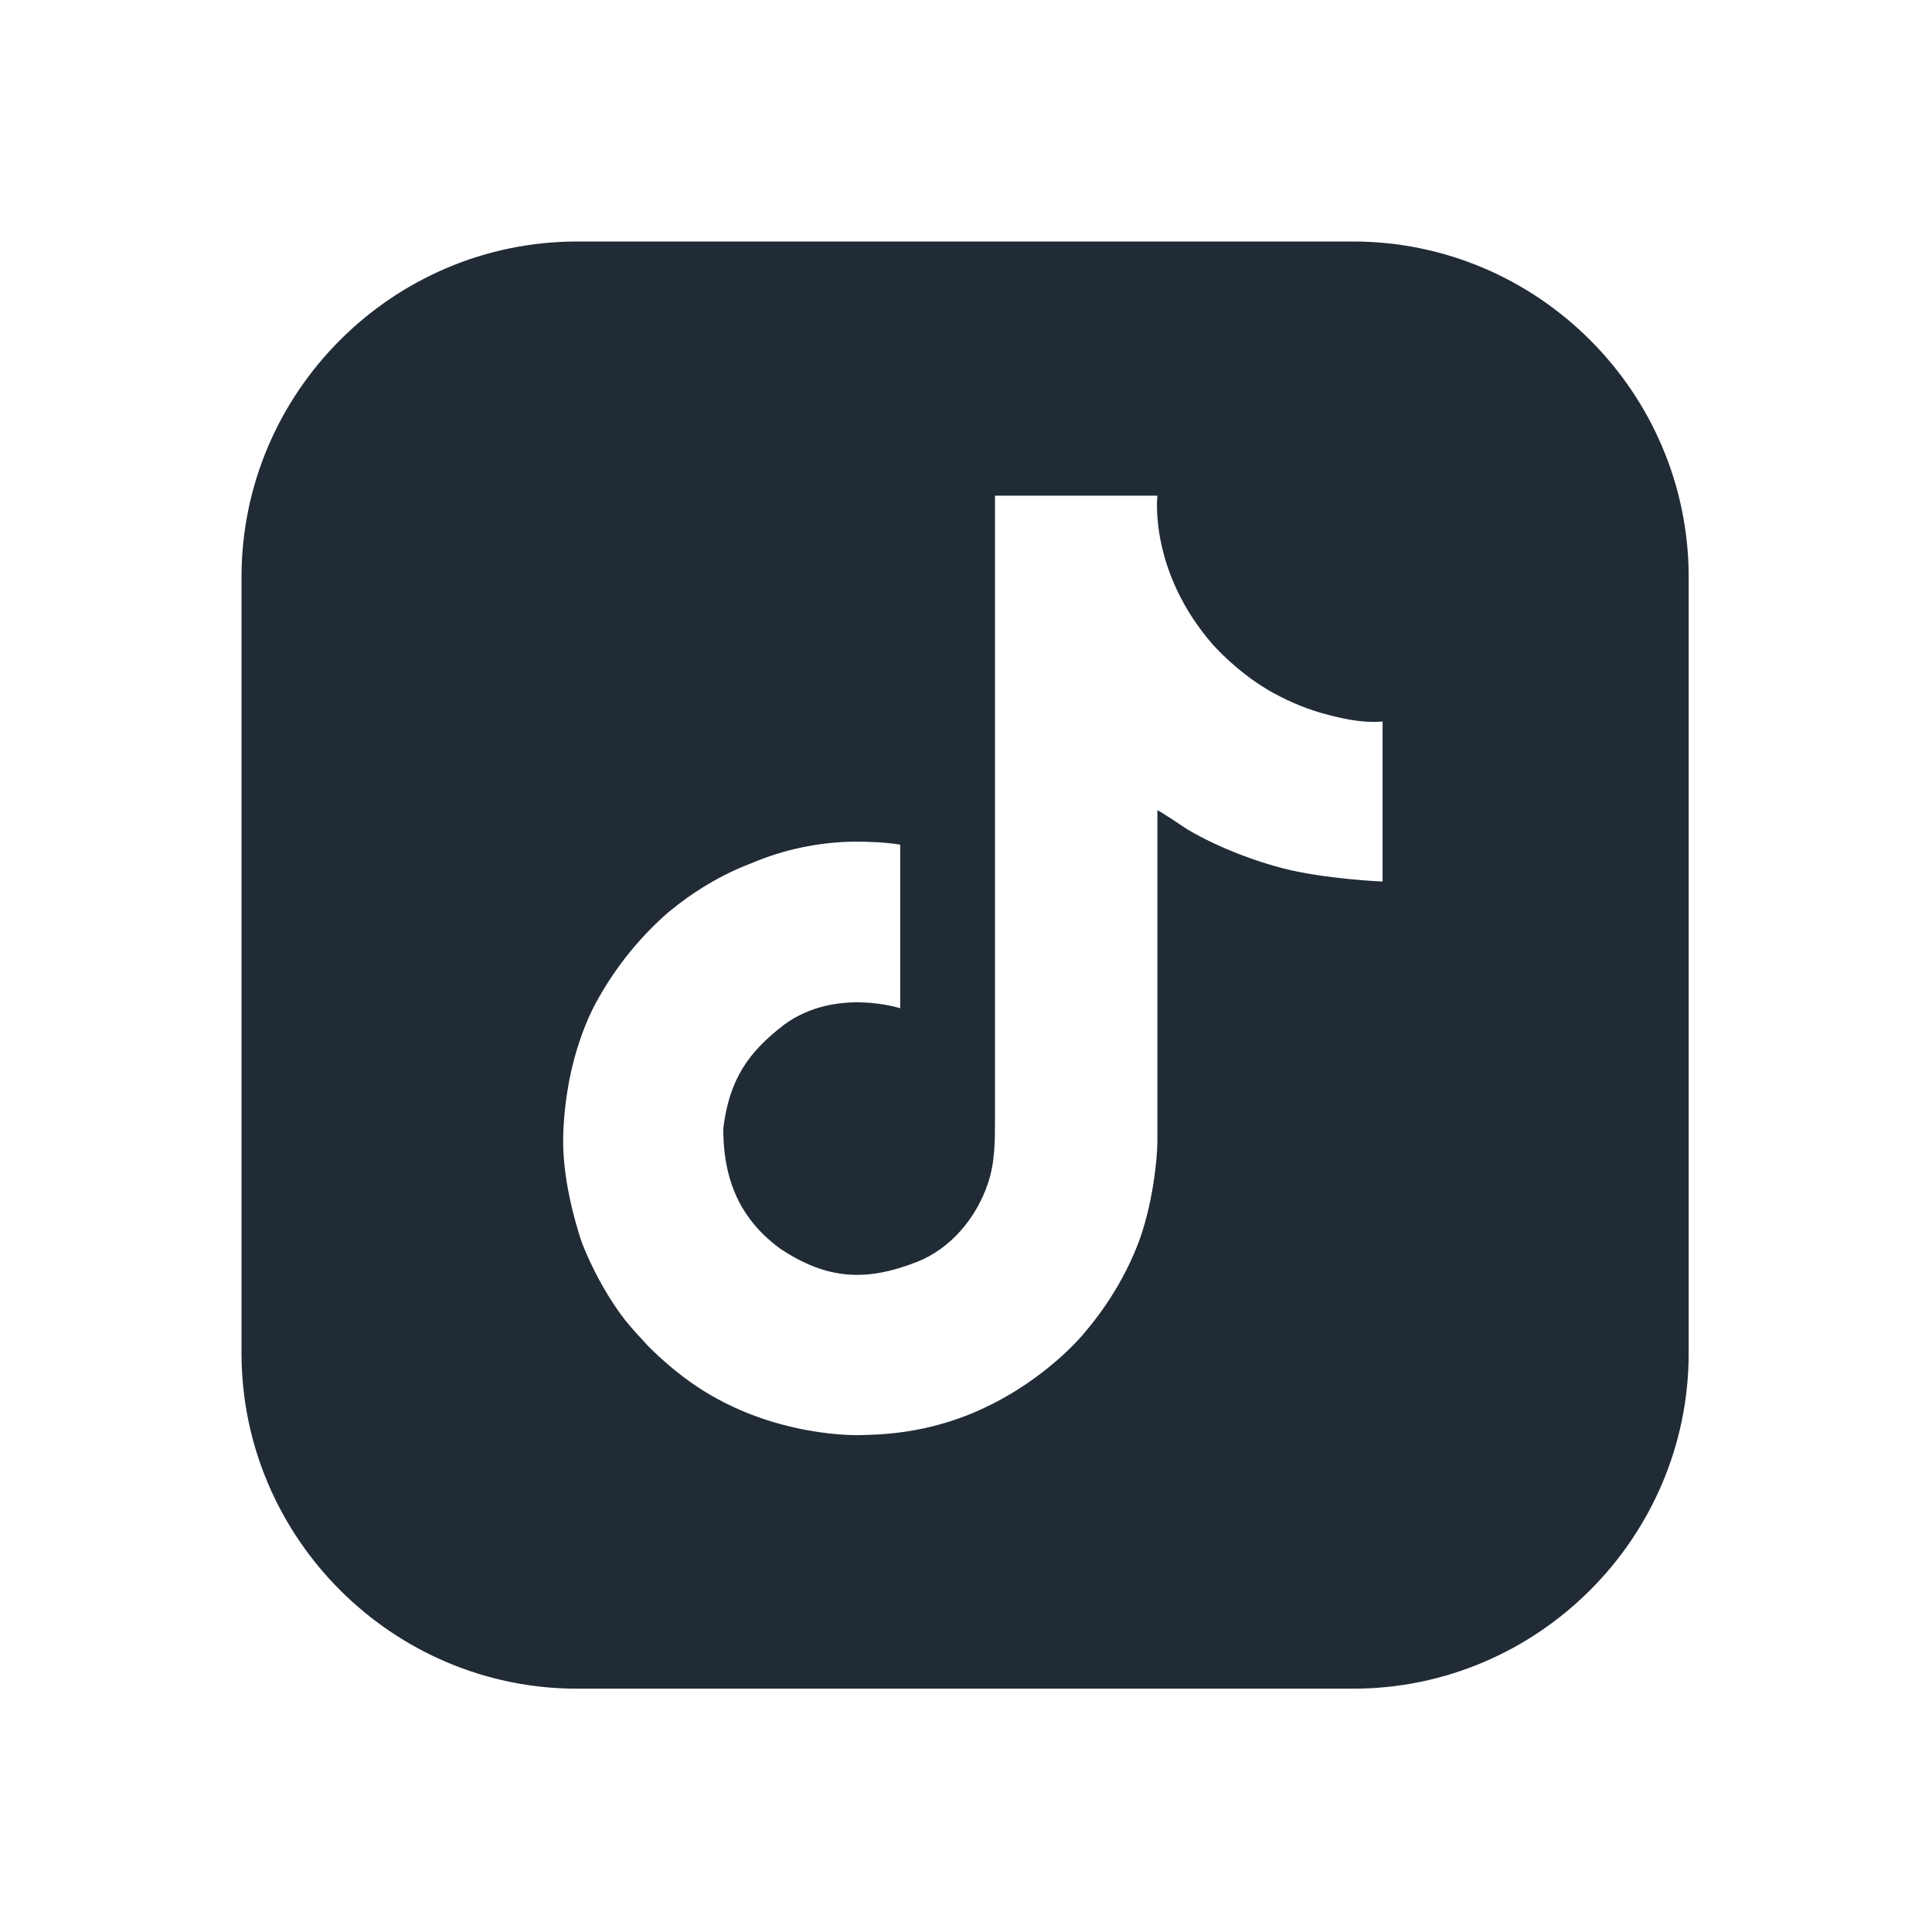 <svg width="32" height="32" viewBox="0 0 32 32" fill="none" xmlns="http://www.w3.org/2000/svg">
<g clip-path="url(#clip0_6872_2)">
<path d="M22.88 14.6C22.88 14.6 21.94 14.56 21.24 14.38C20.26 14.12 19.64 13.72 19.64 13.72C19.64 13.72 19.21 13.43 19.17 13.42V18.9C19.17 19.2 19.09 19.97 18.85 20.6C18.53 21.43 18.04 21.98 17.95 22.09C17.95 22.09 17.35 22.83 16.3 23.32C15.35 23.77 14.51 23.76 14.26 23.77C14.26 23.77 12.82 23.83 11.52 22.95C11.24 22.76 10.98 22.54 10.74 22.3C10.6 22.15 10.47 22.01 10.35 21.86C9.94 21.33 9.68 20.71 9.62 20.53C9.52 20.22 9.3 19.47 9.33 18.76C9.38 17.49 9.81 16.71 9.92 16.52C10.22 15.99 10.61 15.51 11.07 15.11C11.48 14.77 11.94 14.49 12.44 14.3C12.98 14.07 13.55 13.95 14.14 13.94C14.4 13.94 14.66 13.95 14.91 13.99V16.7C14.91 16.7 13.84 16.35 12.99 16.97C12.39 17.43 12.08 17.88 11.98 18.69C11.98 19.13 12.05 19.7 12.42 20.19C12.56 20.38 12.73 20.54 12.92 20.68C13.7 21.2 14.35 21.23 15.19 20.9C15.75 20.68 16.17 20.17 16.36 19.61C16.48 19.26 16.48 18.91 16.48 18.55V8.21H19.17C19.17 8.21 19.02 9.46 20.1 10.69L20.12 10.71C20.2 10.8 20.64 11.26 21.21 11.54C21.5 11.69 21.81 11.8 22.12 11.87C22.44 11.95 22.72 11.97 22.9 11.95V14.6H22.88ZM27.97 22.41V9.56C27.97 6.5 25.47 4 22.41 4H9.56C6.5 4 4 6.5 4 9.56V22.41C4 25.47 6.5 27.97 9.56 27.97H22.41C25.47 27.97 27.97 25.47 27.97 22.41Z" fill="#212B36"/>
</g>
<defs>
<clipPath id="clip0_6872_2">
<rect width="23.97" height="23.97" fill="white" transform="translate(4 4)"/>
</clipPath>
</defs>
</svg>
